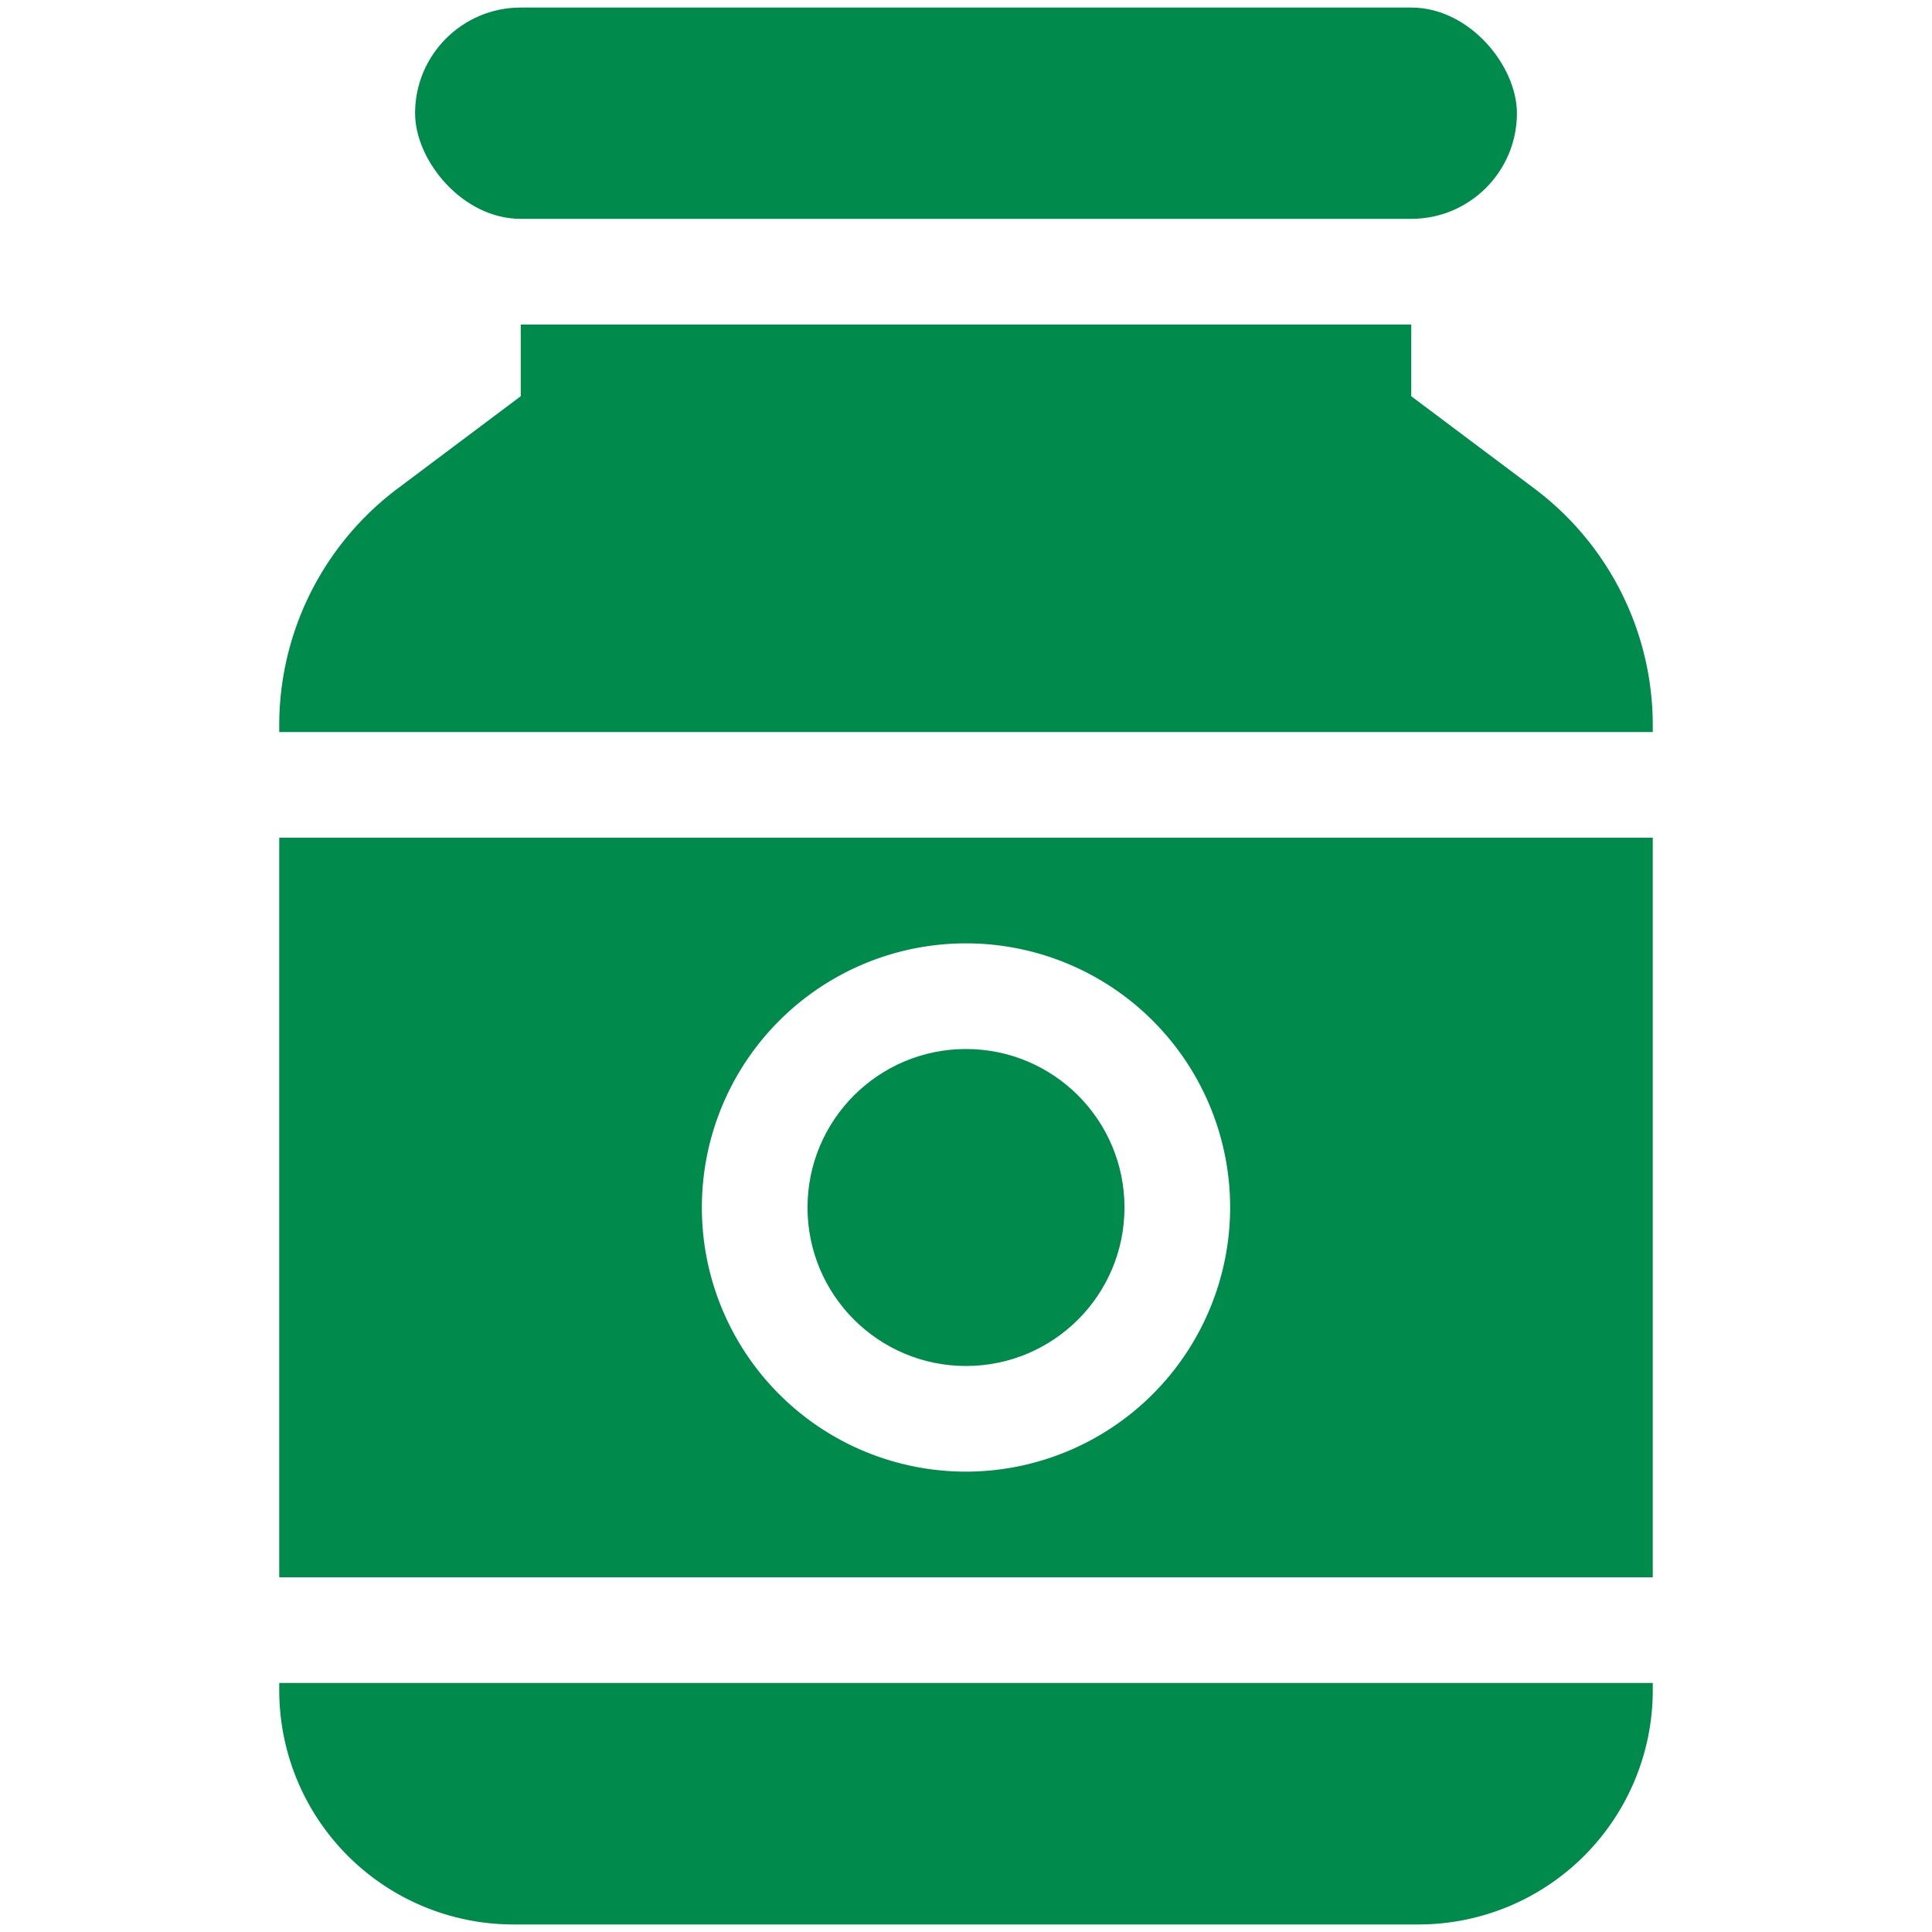 <svg xmlns="http://www.w3.org/2000/svg" version="1.1" xmlns:xlink="http://www.w3.org/1999/xlink" width="512" height="512" x="0" y="0" viewBox="0 0 64 64" style="enable-background:new 0 0 512 512" xml:space="preserve"><g><rect width="36.5" height="7" x="13.75" y=".25" rx="3.5" fill="#008a4b" opacity="1" data-original="#000000"></rect><path d="M9.25 55.75V56A7.759 7.759 0 0 0 17 63.75h30A7.759 7.759 0 0 0 54.75 56v-.25zM54.75 24.25V24a9.8 9.8 0 0 0-3.9-7.8l-4.1-3.074V10.75h-29.5v2.375l-4.1 3.075a9.8 9.8 0 0 0-3.9 7.8v.25z" fill="#008a4b" opacity="1" data-original="#000000"></path><circle cx="32" cy="40" r="5.25" fill="#008a4b" opacity="1" data-original="#000000"></circle><path d="M9.25 27.75v24.5h45.5v-24.5zm22.75 21A8.75 8.75 0 1 1 40.75 40 8.76 8.76 0 0 1 32 48.75z" fill="#008a4b" opacity="1" data-original="#000000"></path></g></svg>